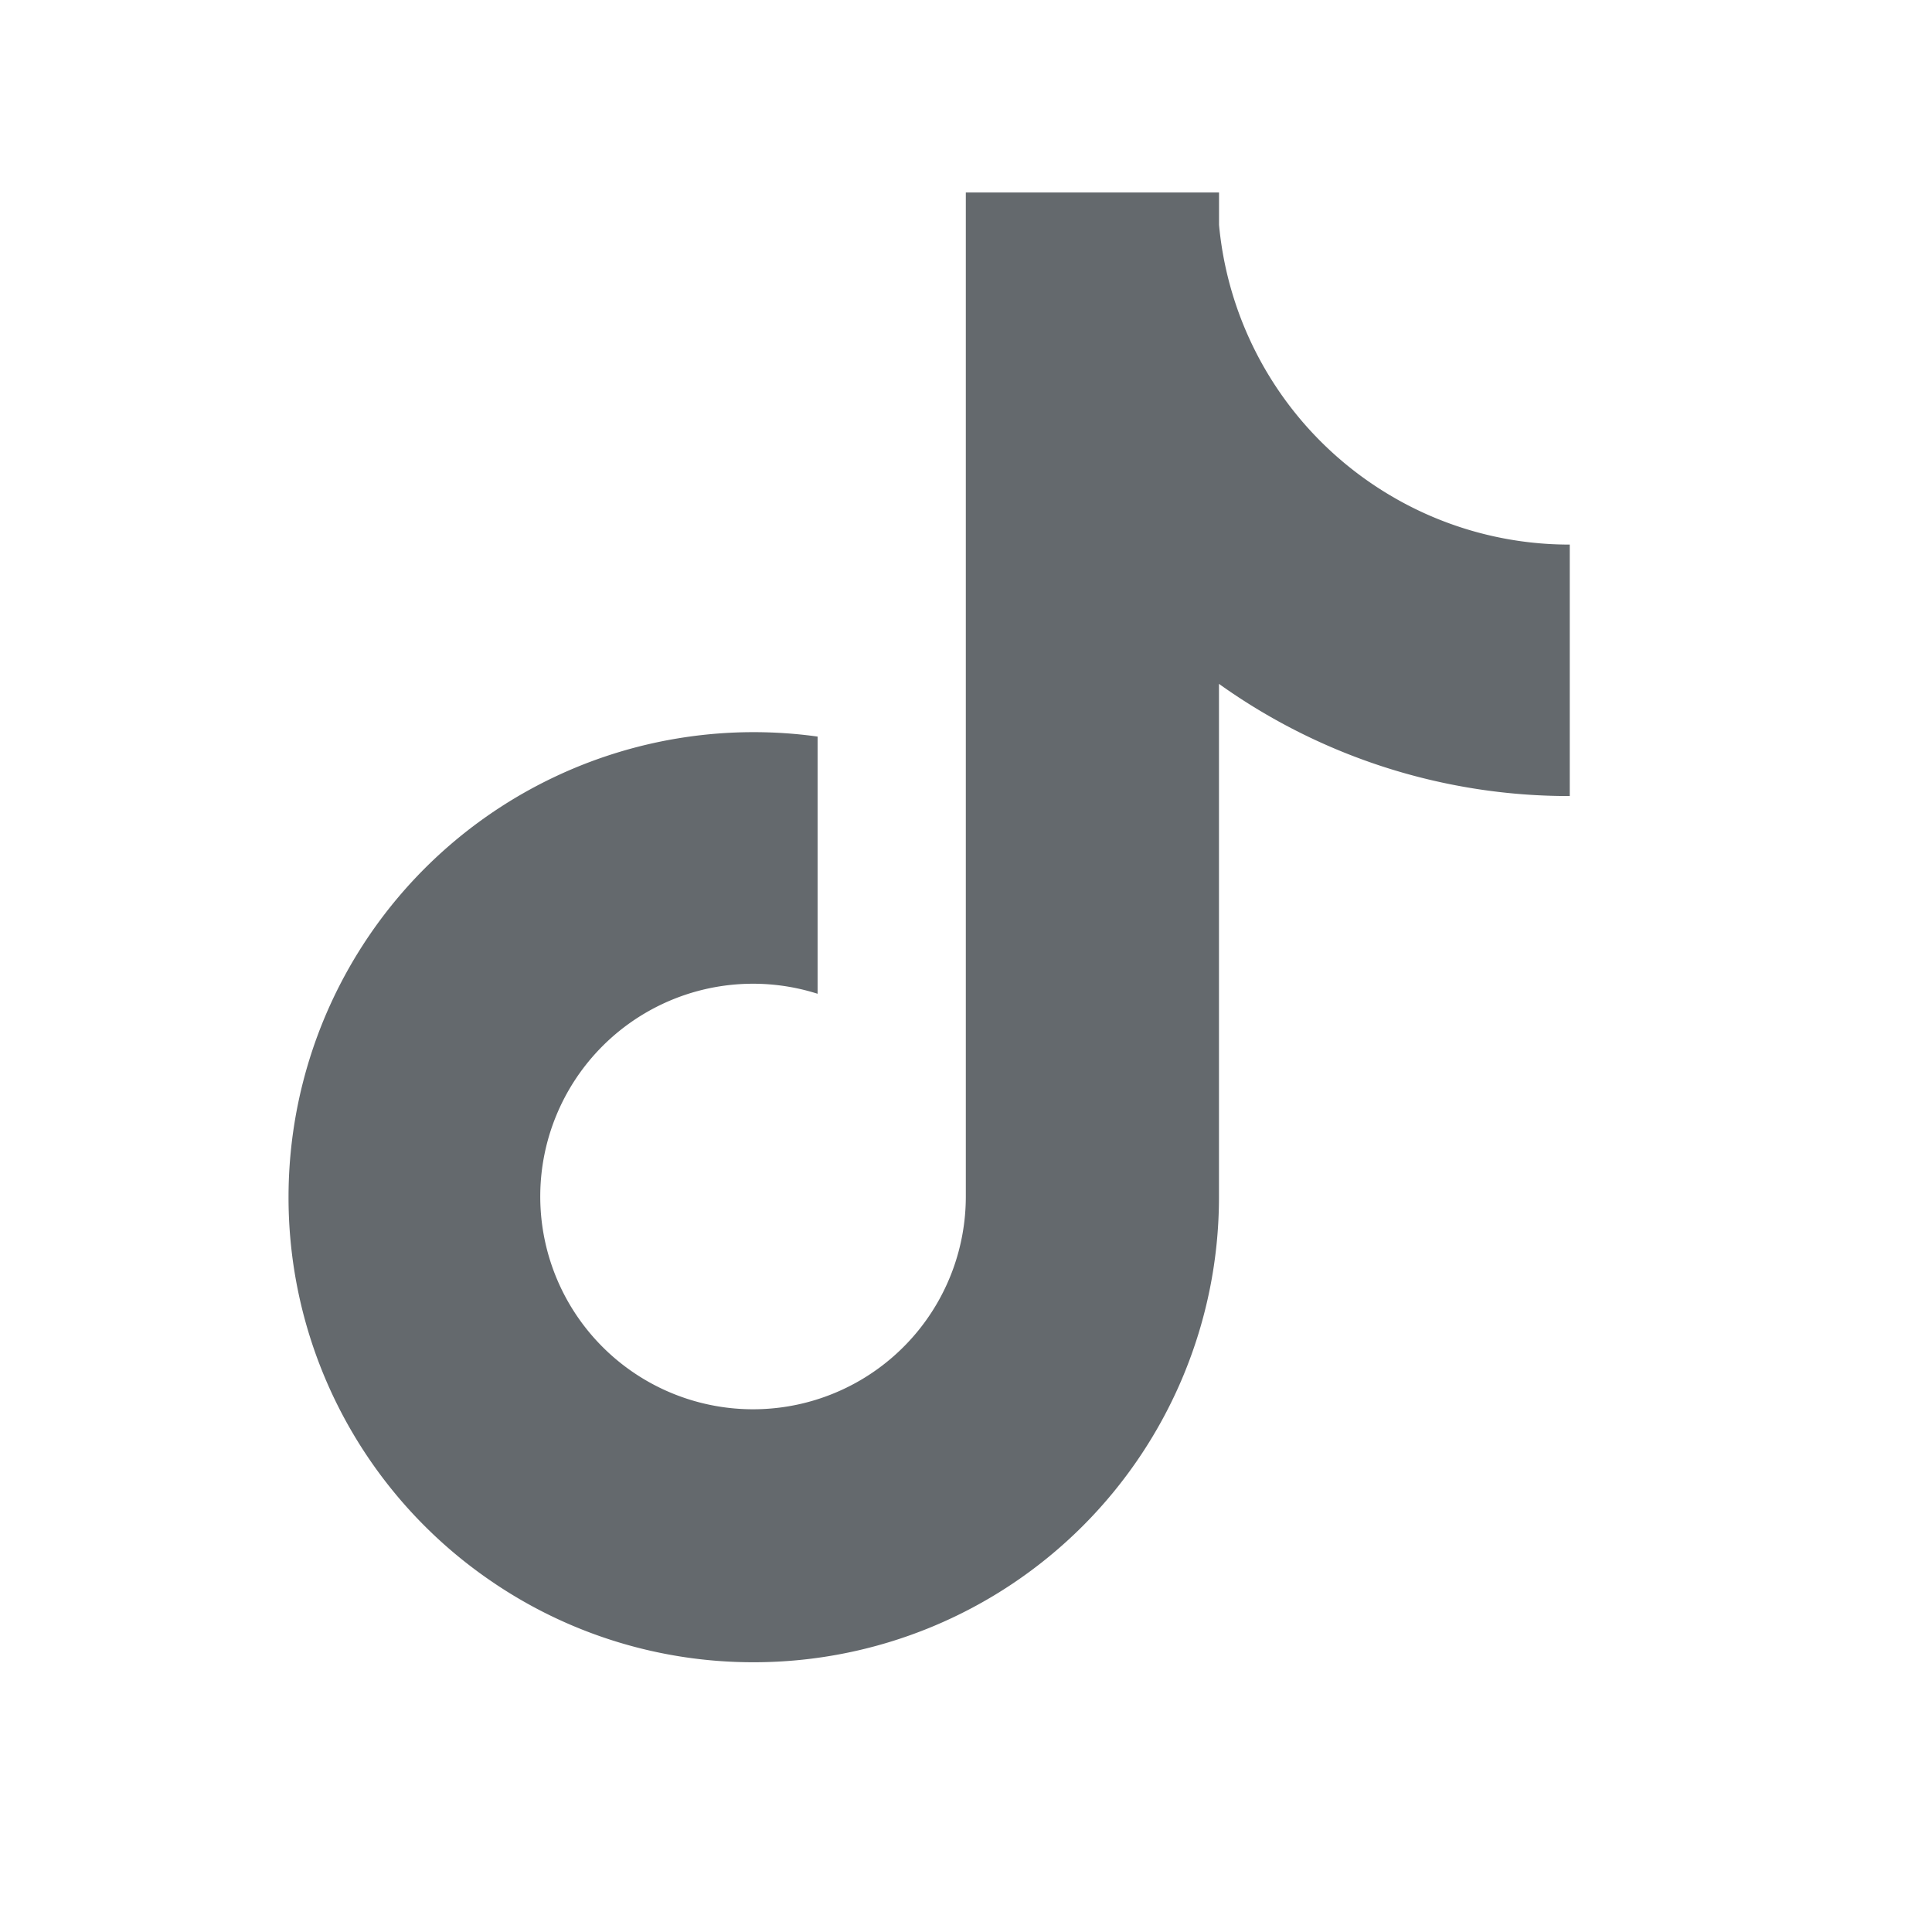 <svg width="32" height="32" fill="none" xmlns="http://www.w3.org/2000/svg"><path fill-rule="evenodd" clip-rule="evenodd" d="M26 9.02v4.165a9.961 9.961 0 01-5.81-1.858v8.503a7.704 7.704 0 01-7.705 7.702 7.671 7.671 0 01-4.29-1.303l-.001-.001a7.693 7.693 0 01-3.415-6.398 7.704 7.704 0 018.763-7.63v4.26a3.524 3.524 0 00-2.655 6.505 3.524 3.524 0 005.11-3.135V3.188h4.194v.536a5.833 5.833 0 002.725 4.414A5.81 5.81 0 0026 9.02z" fill="#64696D"/></svg>